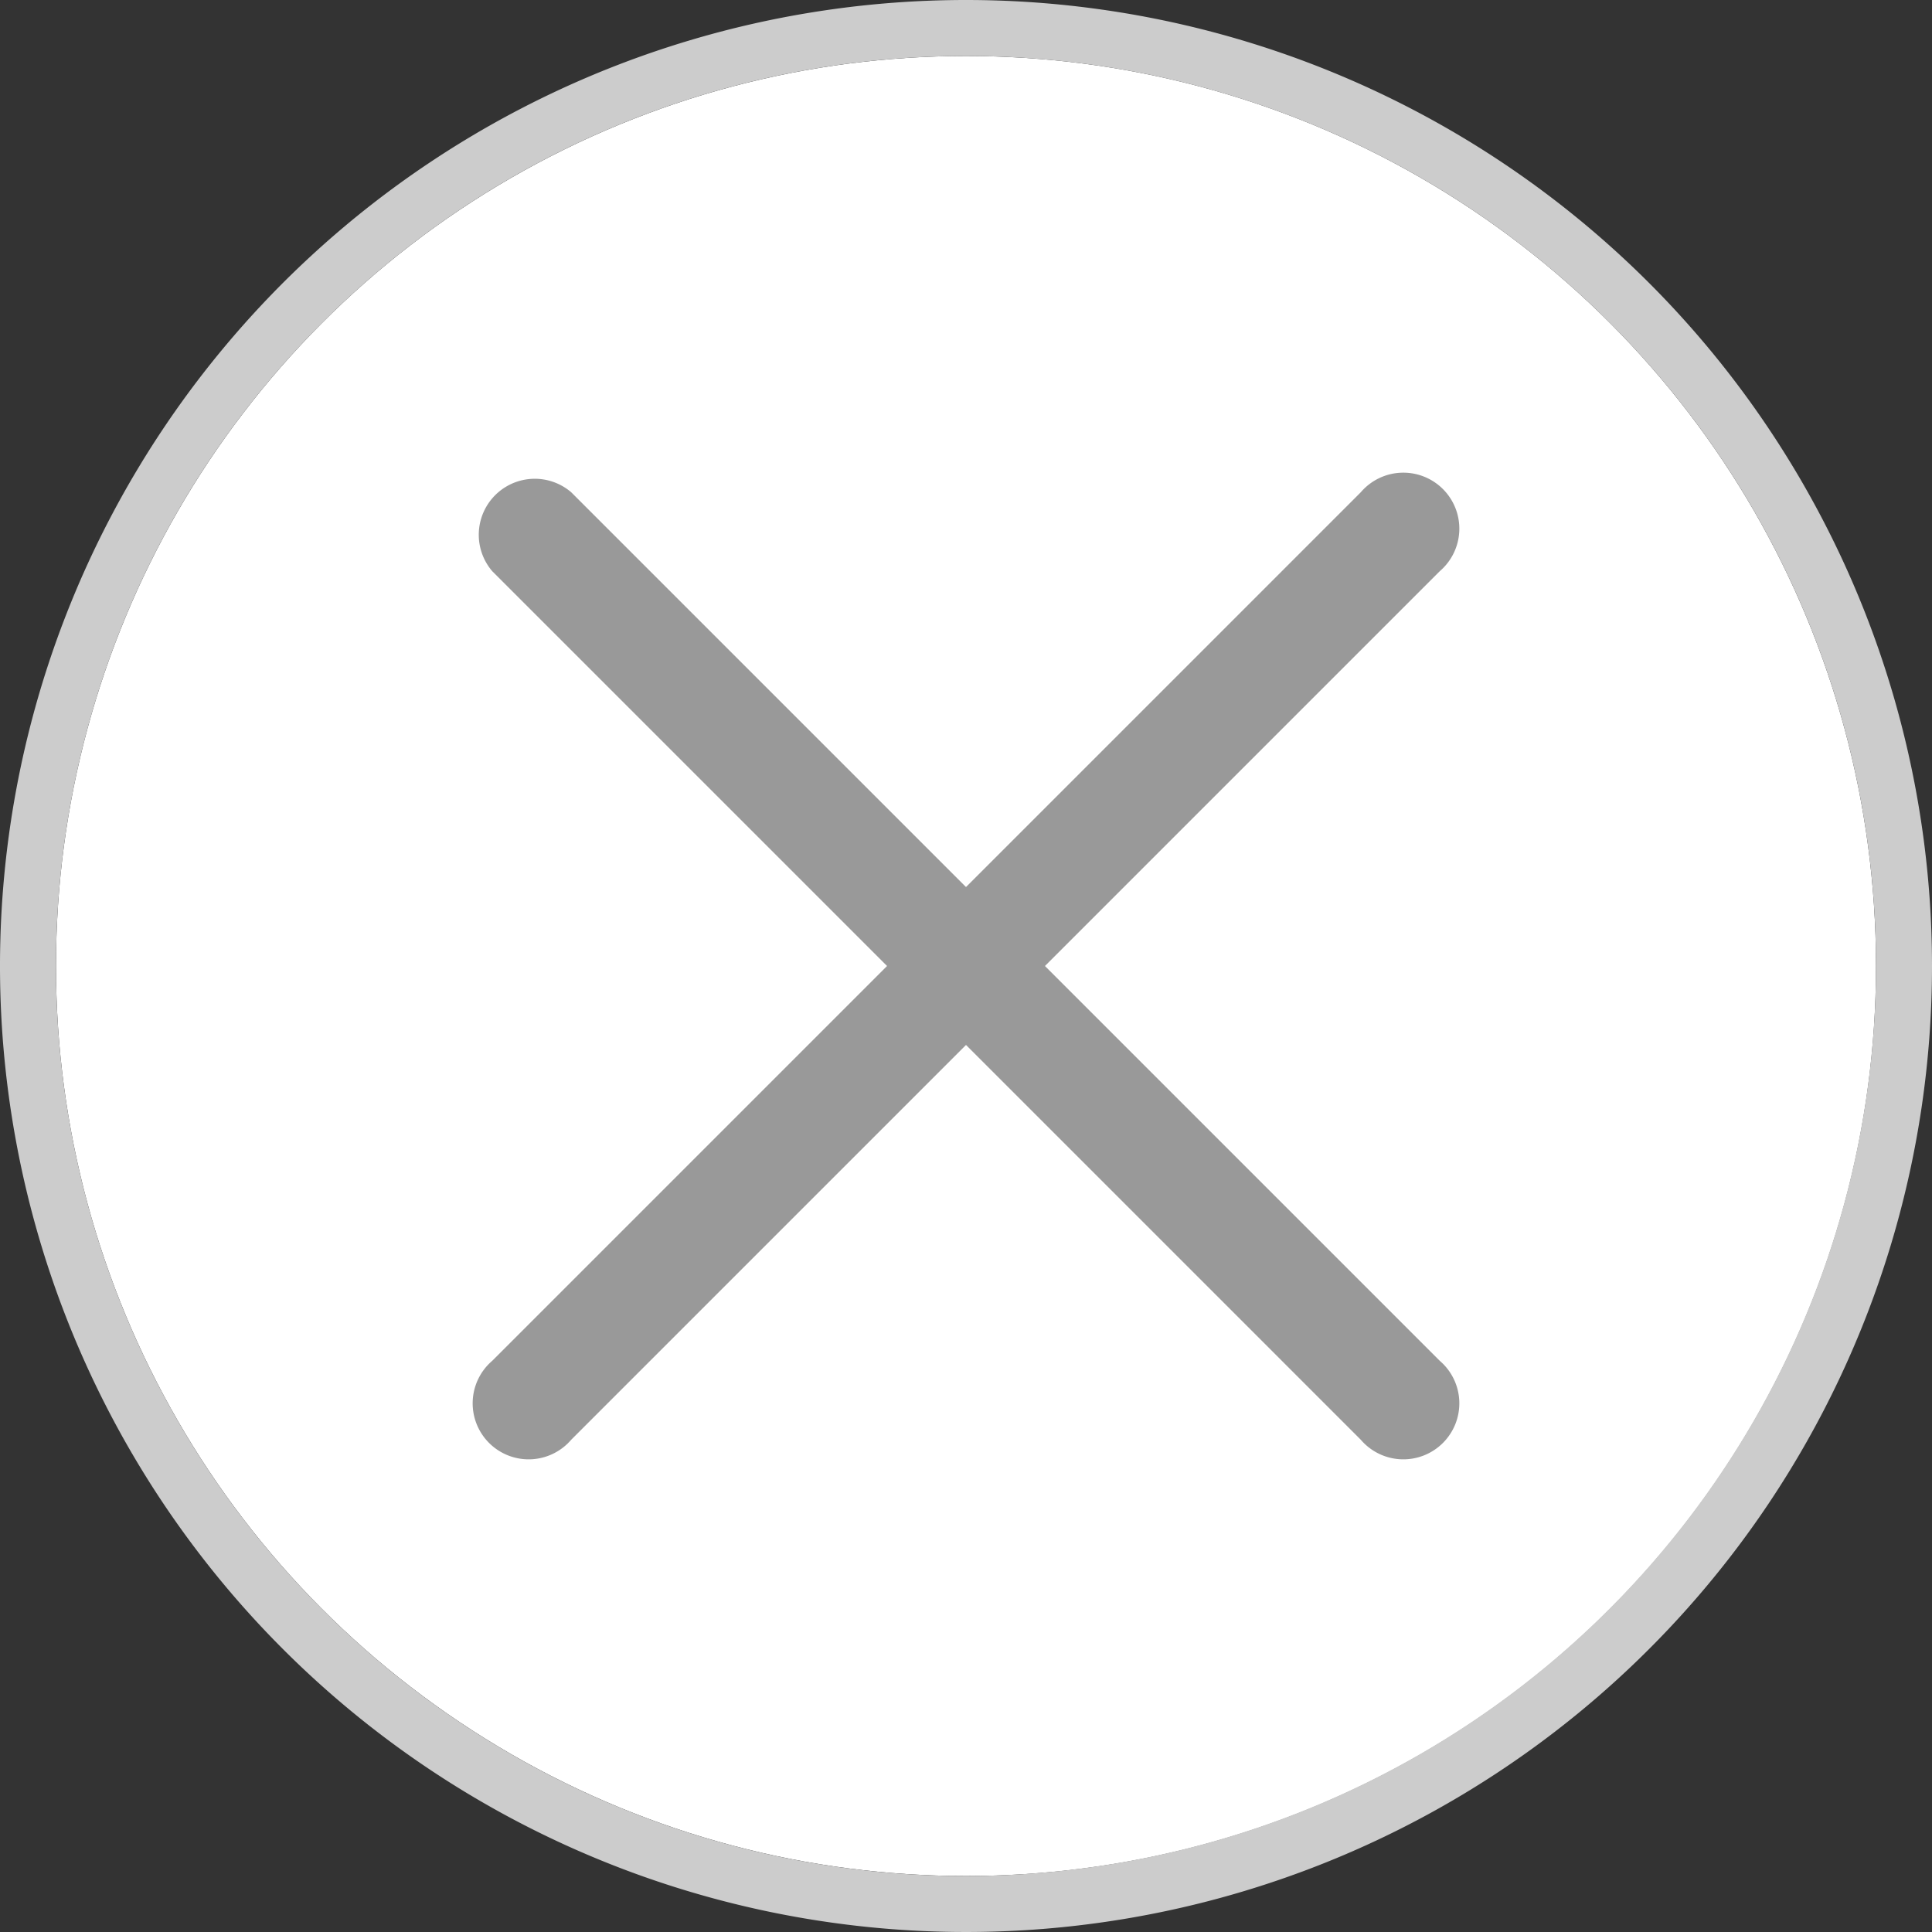 <svg xmlns="http://www.w3.org/2000/svg" viewBox="0 0 69 69"><rect x="0" y="0" width="69" height="69" fill="#333333" stroke="none"/><defs><style>.cls-1{fill:#fff;}.cls-2{fill:#ccc;}.cls-3{fill:#999;}</style></defs><g id="レイヤー_2" data-name="レイヤー 2"><g id="レイヤー_1-2" data-name="レイヤー 1"><circle class="cls-1" cx="34.5" cy="34.5" r="32.5"/><path class="cls-2" d="M34.5,0A34.5,34.5,0,1,0,69,34.5,34.5,34.5,0,0,0,34.5,0Zm0,67A32.5,32.5,0,1,1,67,34.5,32.54,32.54,0,0,1,34.5,67Z"/><path class="cls-3" d="M37.32,34.5l14.1-14.1a2,2,0,1,0-2.82-2.82L34.5,31.68,20.4,17.58a2,2,0,0,0-2.82,2.82l14.1,14.1L17.58,48.6a2,2,0,1,0,2.82,2.82l14.1-14.1,14.1,14.1a2,2,0,1,0,2.82-2.82Z"/></g></g></svg>